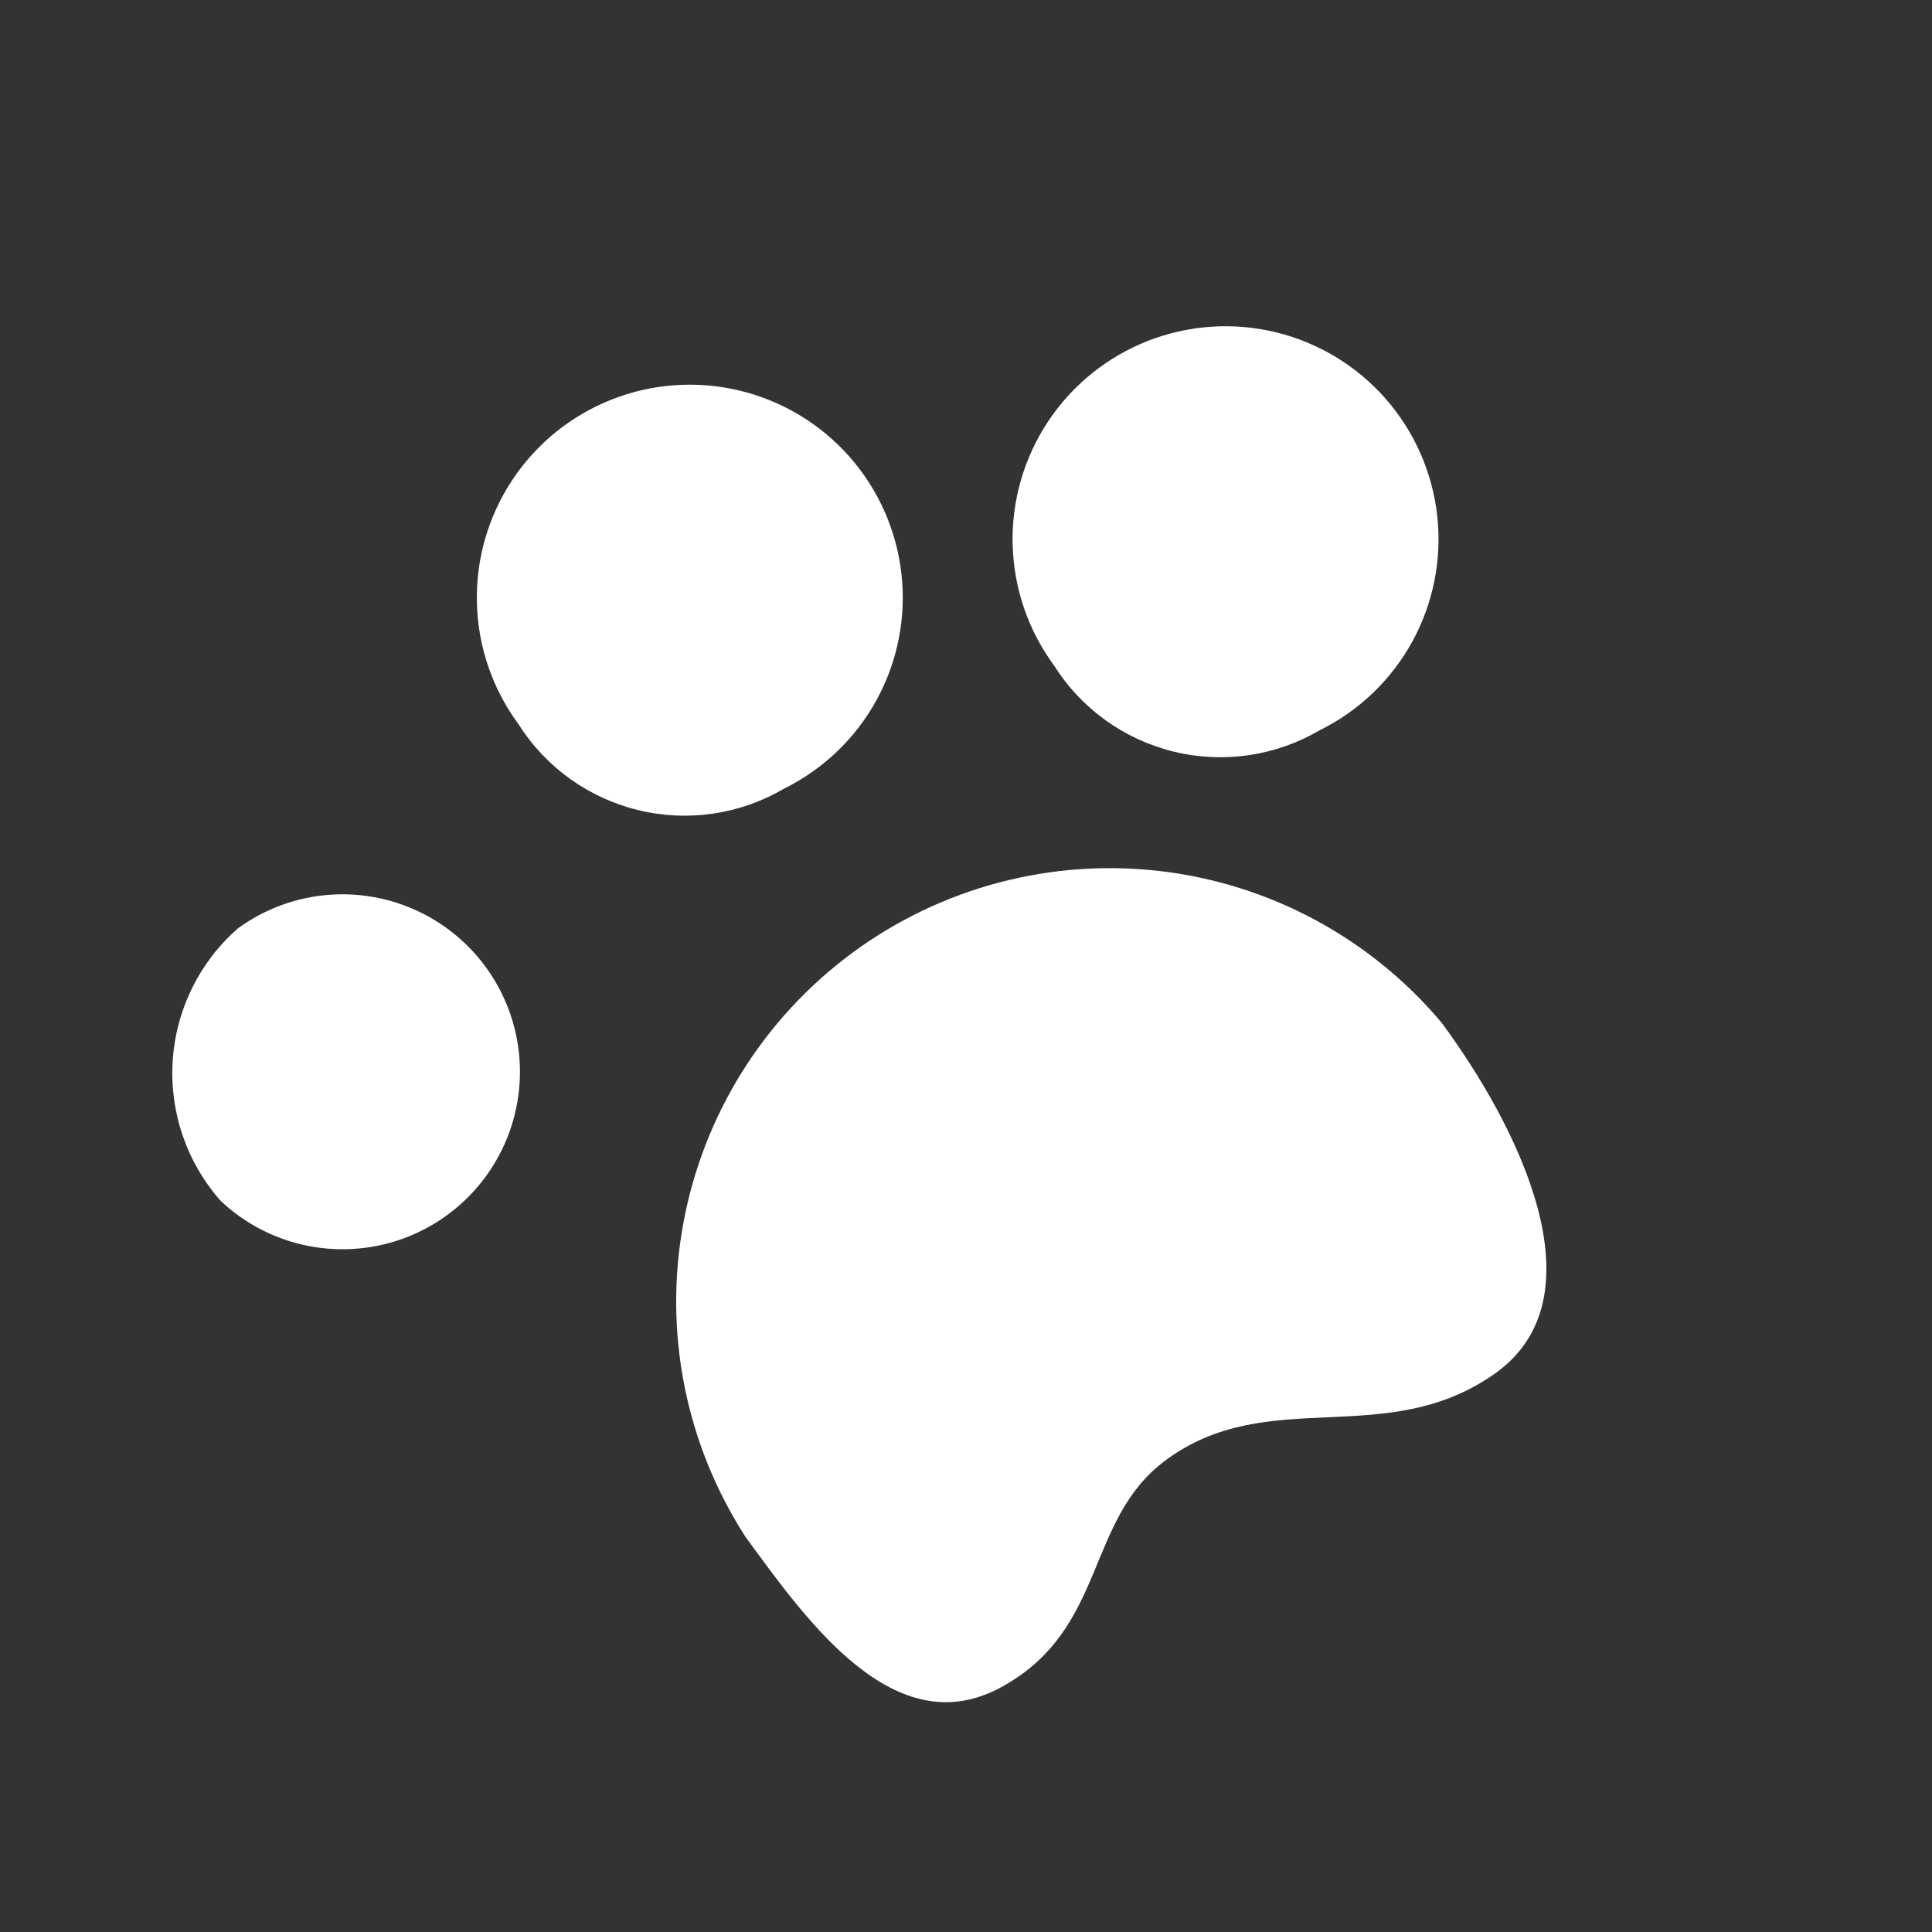<?xml version="1.0" encoding="UTF-8"?> <svg xmlns="http://www.w3.org/2000/svg" width="388" height="388" viewBox="0 0 388 388" fill="none"><rect x="0" y="0" width="388" height="388" fill="#333333" stroke="none"/> <path fill-rule="evenodd" clip-rule="evenodd" d="M149.706 308.627C162.143 325.671 179.724 350.507 201.082 338.832C222.439 327.158 217.791 305.329 234.111 293.245C254.783 277.964 278.238 291.334 300.172 275.885C322.106 260.435 304.797 226.06 289.515 205.388C275.266 188.439 255.094 177.555 233.104 174.952C211.114 172.348 188.959 178.221 171.145 191.375C153.332 204.528 141.2 223.975 137.217 245.757C133.234 267.54 137.7 290.021 149.706 308.627" fill="white"></path> <path fill-rule="evenodd" clip-rule="evenodd" d="M211.718 133.699C217.191 142.357 225.817 148.548 235.771 150.963C245.726 153.378 256.229 151.828 265.062 146.639C272.937 142.751 279.424 136.532 283.641 128.828C287.859 121.124 289.602 112.308 288.635 103.579C287.668 94.85 284.037 86.629 278.235 80.036C272.434 73.442 264.743 68.794 256.208 66.723C247.672 64.653 238.707 65.26 230.528 68.462C222.35 71.664 215.356 77.307 210.496 84.623C205.637 91.939 203.147 100.573 203.365 109.353C203.584 118.133 206.5 126.634 211.718 133.699" fill="white"></path> <path fill-rule="evenodd" clip-rule="evenodd" d="M104.125 145.435C109.599 154.094 118.224 160.285 128.179 162.7C138.133 165.115 148.637 163.564 157.469 158.376C165.344 154.487 171.831 148.268 176.049 140.564C180.266 132.861 182.01 124.045 181.043 115.316C180.076 106.586 176.445 98.366 170.643 91.772C164.841 85.178 157.15 80.53 148.615 78.46C140.08 76.389 131.114 76.996 122.936 80.199C114.758 83.401 107.763 89.043 102.904 96.359C98.044 103.675 95.555 112.31 95.773 121.09C95.992 129.87 98.908 138.37 104.125 145.435" fill="white"></path> <path fill-rule="evenodd" clip-rule="evenodd" d="M44.322 241.172C49.248 245.819 55.396 248.966 62.046 250.245C68.696 251.524 75.573 250.882 81.871 248.394C88.17 245.907 93.629 241.676 97.61 236.198C101.592 230.72 103.93 224.221 104.352 217.463C104.773 210.704 103.261 203.965 99.992 198.035C96.722 192.104 91.831 187.228 85.89 183.977C79.95 180.726 73.207 179.234 66.449 179.677C59.692 180.119 53.2 182.478 47.734 186.476C43.913 189.839 40.792 193.924 38.552 198.495C36.311 203.066 34.995 208.035 34.678 213.116C34.361 218.197 35.05 223.29 36.704 228.105C38.359 232.919 40.948 237.36 44.322 241.172" fill="white"></path> </svg> 
